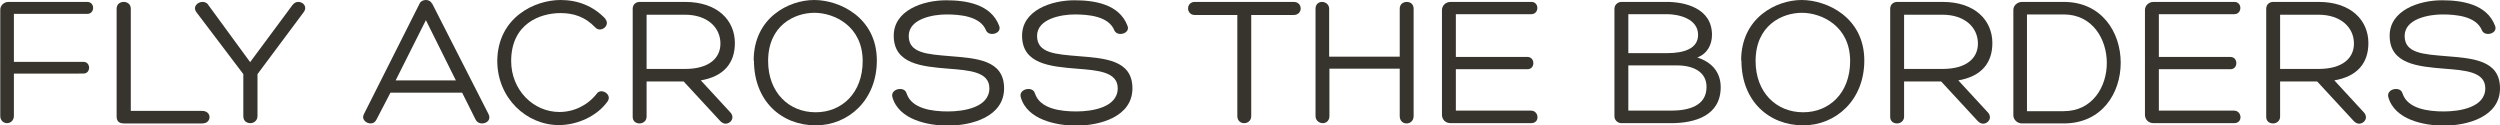 <?xml version="1.0" encoding="UTF-8"?>
<svg id="Layer_2" data-name="Layer 2" xmlns="http://www.w3.org/2000/svg" viewBox="0 0 91.75 4.6">
  <defs>
    <style>
      .cls-1 {
        fill: #36342c;
      }
    </style>
  </defs>
  <g id="Layer_1-2" data-name="Layer 1">
    <g>
      <path class="cls-1" d="M.31,.07H3.2c.29,0,.29,.44,0,.44H.51v1.76H3.06c.28,0,.28,.43,0,.43H.51v1.55c0,.18-.13,.27-.25,.27s-.25-.09-.25-.26V.37C0,.21,.14,.07,.31,.07"/>
      <path class="cls-1" d="M4.28,4.27V.32c0-.17,.13-.25,.26-.25,.13,0,.26,.08,.26,.25v3.75h2.62c.36,0,.36,.46,0,.46h-2.87c-.19,0-.27-.09-.27-.26"/>
      <path class="cls-1" d="M7.21,.45c-.15-.2,.04-.38,.22-.38,.08,0,.17,.03,.22,.12l1.53,2.09L10.73,.19c.06-.08,.13-.12,.22-.12,.17,0,.34,.17,.2,.37l-1.7,2.28v1.54c0,.17-.14,.26-.26,.26-.14,0-.26-.08-.26-.26v-1.54L7.21,.45Z"/>
      <path class="cls-1" d="M15.86,.13l2.07,4.06c.1,.2-.06,.34-.24,.34-.09,0-.18-.04-.23-.13l-.5-1h-2.63l-.52,1c-.05,.09-.12,.13-.21,.13-.16,0-.34-.15-.25-.33L15.4,.13C15.44,.04,15.54,0,15.63,0s.18,.04,.22,.13m-1.33,2.82h2.21l-1.1-2.21-1.11,2.21Z"/>
      <path class="cls-1" d="M22.21,.69c.21,.24-.16,.53-.36,.32-.38-.4-.81-.53-1.28-.53-.75,0-1.81,.39-1.81,1.76,0,1.06,.81,1.87,1.77,1.87,.54,0,1.04-.25,1.37-.67,.15-.23,.58,.02,.4,.28-.39,.55-1.12,.87-1.79,.87-1.19,0-2.26-.99-2.26-2.36C18.27,.63,19.63,0,20.57,0c.64,0,1.2,.22,1.65,.69"/>
      <path class="cls-1" d="M23.73,4.28c0,.16-.13,.25-.26,.25-.13,0-.25-.08-.25-.24V.32c0-.15,.11-.25,.26-.25h1.66c1.21,0,1.83,.69,1.83,1.51,0,.71-.38,1.22-1.25,1.37l1.07,1.16c.2,.2,.03,.43-.16,.43-.06,0-.13-.03-.19-.09l-1.35-1.46h-1.36v1.31Zm1.41-1.75c.9,0,1.3-.41,1.3-.93,0-.6-.49-1.06-1.3-1.06h-1.41v1.99h1.41Z"/>
      <path class="cls-1" d="M27.66,2.22C27.66,.65,28.95,0,29.88,0s2.3,.64,2.3,2.22c0,1.46-1.05,2.38-2.24,2.38-1.26,0-2.27-.89-2.27-2.38m2.27,1.9c.95,0,1.72-.7,1.72-1.88,0-1.28-1.04-1.77-1.77-1.77s-1.7,.46-1.7,1.77c0,1.15,.76,1.88,1.74,1.88"/>
      <path class="cls-1" d="M33.27,3.42c.18,.58,.96,.67,1.52,.67,.59,0,1.52-.15,1.52-.85,0-.61-.74-.66-1.51-.72-.97-.08-2-.17-2-1.21,0-.93,1.07-1.3,1.92-1.3,.74,0,1.65,.14,1.95,.94,.11,.28-.37,.41-.48,.17-.21-.53-.96-.59-1.46-.59-.47,0-1.38,.15-1.38,.79s.7,.67,1.51,.74c.96,.08,1.99,.13,1.99,1.18s-1.2,1.37-2.06,1.37c-.72,0-1.81-.21-2.04-1.05-.08-.31,.46-.41,.52-.13"/>
      <path class="cls-1" d="M37.98,3.42c.18,.58,.96,.67,1.52,.67,.59,0,1.52-.15,1.52-.85,0-.61-.74-.66-1.51-.72-.97-.08-2-.17-2-1.21,0-.93,1.07-1.3,1.92-1.3,.74,0,1.65,.14,1.95,.94,.11,.28-.37,.41-.48,.17-.21-.53-.96-.59-1.46-.59-.47,0-1.38,.15-1.38,.79s.7,.67,1.51,.74c.96,.08,1.99,.13,1.99,1.18s-1.2,1.37-2.06,1.37c-.72,0-1.81-.21-2.04-1.05-.08-.31,.46-.41,.52-.13"/>
      <path class="cls-1" d="M47.48,.55h-1.56v3.71c0,.18-.14,.26-.26,.26s-.25-.08-.25-.26V.55h-1.56c-.33,0-.33-.48,0-.48h3.63c.34,0,.34,.48,0,.48"/>
      <path class="cls-1" d="M51.37,2.08V.32c0-.17,.13-.25,.26-.25,.13,0,.25,.08,.25,.25v3.94c0,.18-.13,.27-.26,.27s-.25-.09-.25-.27v-1.74h-2.58v1.74c0,.17-.12,.26-.24,.26-.13,0-.27-.09-.27-.26V.32c0-.17,.12-.25,.24-.25s.26,.09,.26,.25v1.76h2.58Z"/>
      <path class="cls-1" d="M56.19,4.06c.29,0,.34,.46,0,.46h-2.95c-.2,0-.32-.14-.32-.31V.37c0-.16,.13-.3,.32-.3h2.96c.3,0,.29,.45,0,.45h-2.77v1.57h2.63c.28,0,.29,.45,0,.45h-2.63v1.52h2.77Z"/>
      <path class="cls-1" d="M62.83,1.28c0,.36-.17,.69-.54,.83,.51,.16,.86,.52,.86,1.09,0,1.04-.94,1.32-1.82,1.32h-1.82c-.14,0-.26-.11-.26-.25V.32c0-.14,.12-.25,.26-.25h1.66c.65,0,1.66,.22,1.66,1.21m-3.07-.76V1.95h1.43c.6,0,1.13-.16,1.13-.67,0-.6-.72-.76-1.15-.76h-1.41Zm0,1.88v1.66h1.57c.62,0,1.3-.16,1.3-.87,0-.55-.48-.79-1.09-.79h-1.78Z"/>
      <path class="cls-1" d="M63.9,2.22C63.9,.65,65.19,0,66.12,0s2.3,.64,2.3,2.22c0,1.46-1.05,2.38-2.24,2.38-1.26,0-2.27-.89-2.27-2.38m2.27,1.9c.95,0,1.72-.7,1.72-1.88,0-1.28-1.04-1.77-1.77-1.77s-1.7,.46-1.7,1.77c0,1.15,.76,1.88,1.74,1.88"/>
      <path class="cls-1" d="M69.88,4.28c0,.16-.13,.25-.26,.25-.13,0-.25-.08-.25-.24V.32c0-.15,.11-.25,.26-.25h1.66c1.21,0,1.83,.69,1.83,1.51,0,.71-.38,1.22-1.25,1.37l1.07,1.16c.2,.2,.03,.43-.16,.43-.06,0-.13-.03-.19-.09l-1.35-1.46h-1.36v1.31Zm1.41-1.75c.9,0,1.3-.41,1.3-.93,0-.6-.49-1.06-1.3-1.06h-1.41v1.99h1.41Z"/>
      <path class="cls-1" d="M73.89,4.22V.36c0-.16,.15-.29,.32-.29h1.53c1.39,0,2.09,1.11,2.09,2.23s-.69,2.23-2.09,2.23h-1.53c-.18,0-.32-.14-.32-.3m1.85-.15c1.05,0,1.58-.89,1.58-1.77s-.53-1.78-1.58-1.78h-1.35v3.55h1.35Z"/>
      <path class="cls-1" d="M81.99,4.06c.29,0,.34,.46,0,.46h-2.95c-.2,0-.32-.14-.32-.31V.37c0-.16,.13-.3,.32-.3h2.96c.3,0,.29,.45,0,.45h-2.77v1.57h2.63c.28,0,.29,.45,0,.45h-2.63v1.52h2.77Z"/>
      <path class="cls-1" d="M83.68,4.28c0,.16-.13,.25-.26,.25-.13,0-.25-.08-.25-.24V.32c0-.15,.11-.25,.26-.25h1.66c1.21,0,1.83,.69,1.83,1.51,0,.71-.38,1.22-1.25,1.37l1.07,1.16c.2,.2,.03,.43-.16,.43-.06,0-.13-.03-.19-.09l-1.35-1.46h-1.36v1.31Zm1.41-1.75c.9,0,1.3-.41,1.3-.93,0-.6-.49-1.06-1.3-1.06h-1.41v1.99h1.41Z"/>
      <path class="cls-1" d="M88.17,3.42c.18,.58,.96,.67,1.52,.67,.59,0,1.52-.15,1.52-.85,0-.61-.74-.66-1.51-.72-.97-.08-2-.17-2-1.21,0-.93,1.07-1.3,1.92-1.3,.74,0,1.65,.14,1.95,.94,.11,.28-.37,.41-.48,.17-.21-.53-.96-.59-1.46-.59-.47,0-1.38,.15-1.38,.79s.7,.67,1.51,.74c.96,.08,1.99,.13,1.99,1.18s-1.2,1.37-2.06,1.37c-.72,0-1.81-.21-2.04-1.05-.08-.31,.46-.41,.52-.13"/>
    </g>
  </g>
</svg>